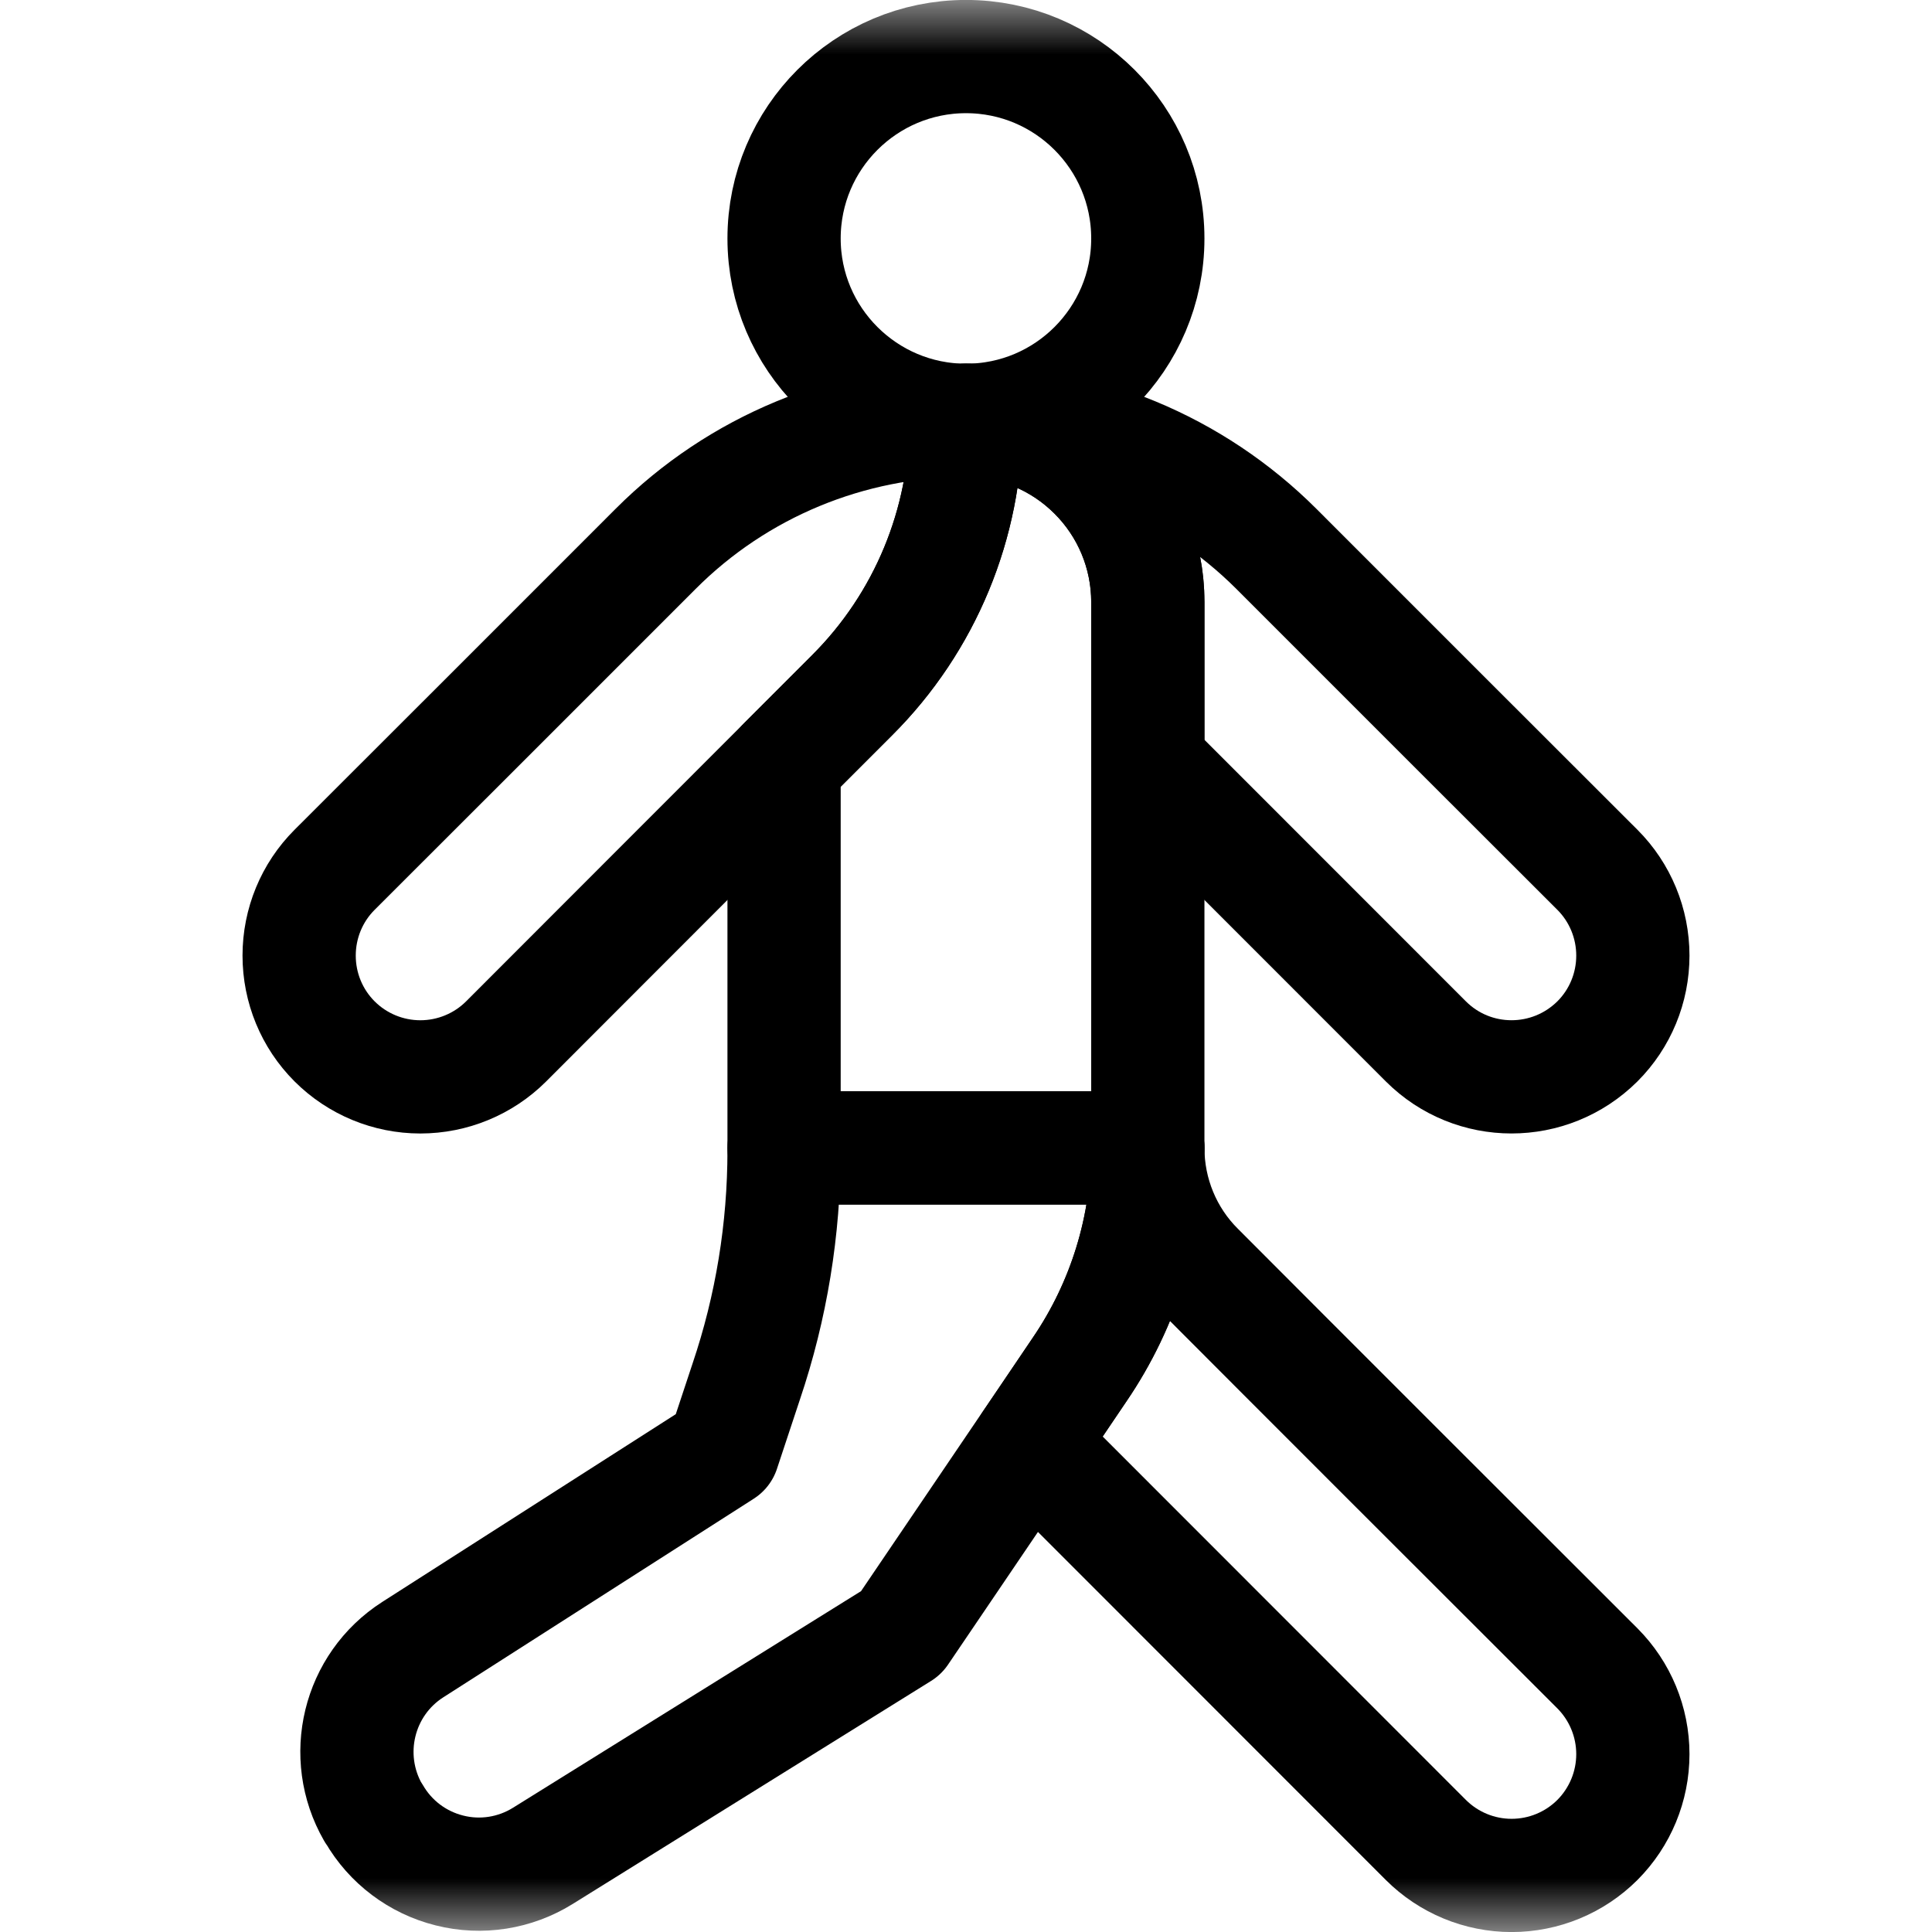 <svg width="18" height="18" viewBox="0 0 18 18" fill="none" xmlns="http://www.w3.org/2000/svg">
<mask id="mask0_1_214" style="mask-type:luminance" maskUnits="userSpaceOnUse" x="0" y="0" width="18" height="18">
<path d="M0 1.90735e-06H18V18H0V1.90735e-06Z" fill="white"/>
</mask>
<g mask="url(#mask0_1_214)">
<path d="M9 0.527C9.935 0.527 10.694 1.286 10.694 2.222C10.694 3.157 9.935 3.916 9 3.916C8.065 3.916 7.305 3.157 7.305 2.222C7.305 1.286 8.065 0.527 9 0.527Z" stroke="black" stroke-width="1.055" stroke-miterlimit="10" stroke-linecap="round" stroke-linejoin="round"/>
<path d="M10.694 10.695H7.305V7.111C7.305 7.111 7.596 6.82 7.938 6.478C8.619 5.799 9 4.877 9 3.916C9.935 3.916 10.694 4.675 10.694 5.61V10.695Z" stroke="black" stroke-width="1.055" stroke-miterlimit="10" stroke-linecap="round" stroke-linejoin="round"/>
<path d="M9 3.916C7.916 3.916 6.873 4.347 6.108 5.114C5.182 6.041 3.925 7.297 3.117 8.104C2.905 8.316 2.787 8.603 2.787 8.903C2.787 9.203 2.905 9.49 3.117 9.702C3.329 9.914 3.617 10.033 3.916 10.033C4.216 10.033 4.504 9.914 4.716 9.702C5.583 8.833 6.978 7.439 7.938 6.478C8.619 5.799 9 4.877 9 3.916Z" stroke="black" stroke-width="1.055" stroke-miterlimit="10" stroke-linecap="round" stroke-linejoin="round"/>
<path d="M7.305 10.695V10.718C7.305 11.451 7.187 12.178 6.952 12.873C6.837 13.219 6.738 13.519 6.738 13.519C6.738 13.519 4.97 14.65 3.846 15.369C3.337 15.695 3.176 16.363 3.476 16.886C3.479 16.889 3.482 16.893 3.484 16.896C3.637 17.162 3.891 17.353 4.188 17.427C4.484 17.502 4.798 17.452 5.057 17.291C6.337 16.495 8.396 15.213 8.396 15.213C8.396 15.213 9.379 13.762 10.059 12.759C10.474 12.15 10.694 11.431 10.694 10.695H7.305Z" stroke="black" stroke-width="1.055" stroke-miterlimit="10" stroke-linecap="round" stroke-linejoin="round"/>
<path d="M10.694 10.694C10.694 11.118 10.861 11.525 11.163 11.824C12.013 12.677 13.829 14.492 14.883 15.544C15.094 15.756 15.213 16.043 15.213 16.343C15.213 16.643 15.094 16.93 14.883 17.142C14.671 17.354 14.383 17.473 14.083 17.473C13.784 17.473 13.496 17.354 13.284 17.142C11.993 15.851 9.593 13.449 9.593 13.449C9.593 13.449 9.816 13.121 10.059 12.759C10.474 12.15 10.694 11.431 10.694 10.694Z" stroke="black" stroke-width="1.055" stroke-miterlimit="10" stroke-linecap="round" stroke-linejoin="round"/>
<path d="M9 3.916C10.085 3.916 11.124 4.347 11.892 5.114C12.818 6.041 14.075 7.297 14.883 8.104C15.095 8.316 15.213 8.604 15.213 8.903C15.213 9.203 15.095 9.49 14.883 9.702C14.439 10.143 13.725 10.143 13.284 9.702C12.282 8.7 10.694 7.111 10.694 7.111V5.61C10.694 5.161 10.517 4.73 10.197 4.412C9.881 4.095 9.449 3.916 9 3.916Z" stroke="black" stroke-width="1.055" stroke-miterlimit="10" stroke-linecap="round" stroke-linejoin="round"/>
</g>
</svg>
